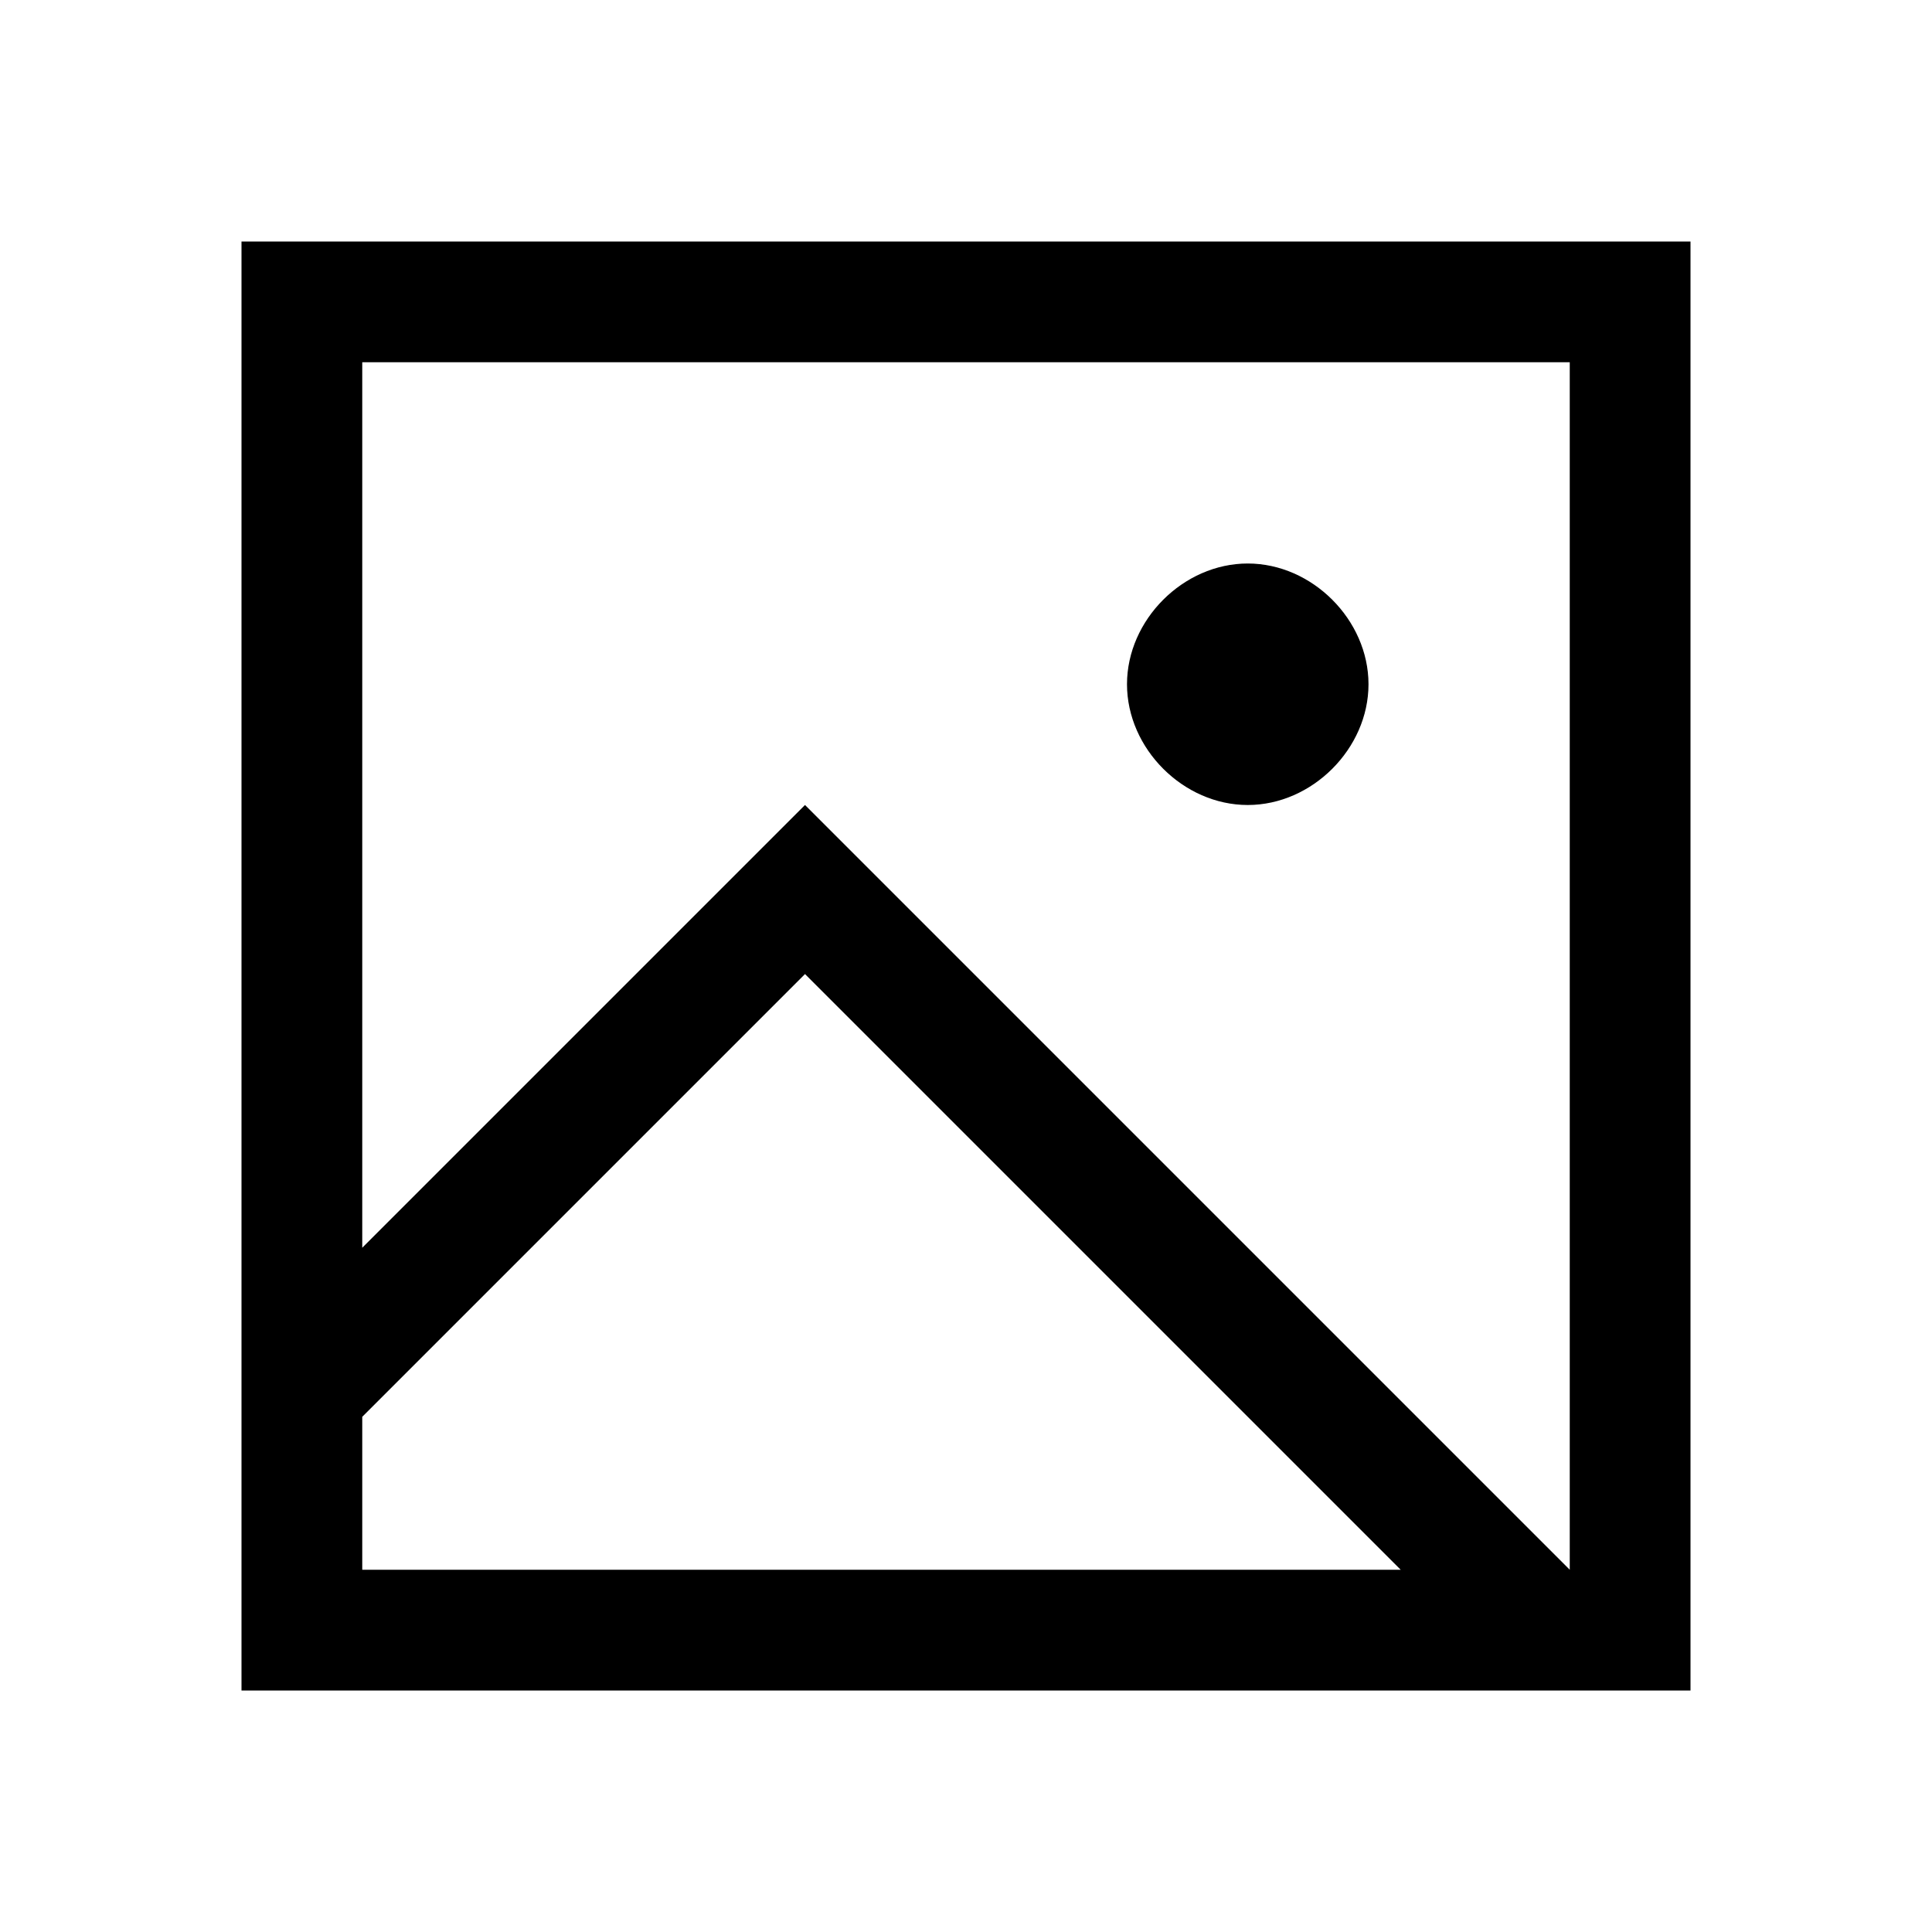 <?xml version="1.0" encoding="UTF-8"?><svg id="Layer_2" xmlns="http://www.w3.org/2000/svg" viewBox="0 0 24 24"><g id="_1.5px"><g id="image"><rect id="regular_general_image_background" width="24" height="24" style="fill:none;"/><path id="Union-11" d="m21,21H3V3h18v18Zm-11-11h0l9.5,9.5V4.5H4.5v11l5.5-5.5Zm0,2.1h0l-5.5,5.5v1.9h12.9l-7.4-7.4h0Z"/><path id="Ellipse_133" d="m17,8.5c0,.8-.7,1.5-1.5,1.5s-1.5-.7-1.5-1.5.7-1.5,1.5-1.5,1.5.7,1.5,1.5Z"/></g></g></svg>